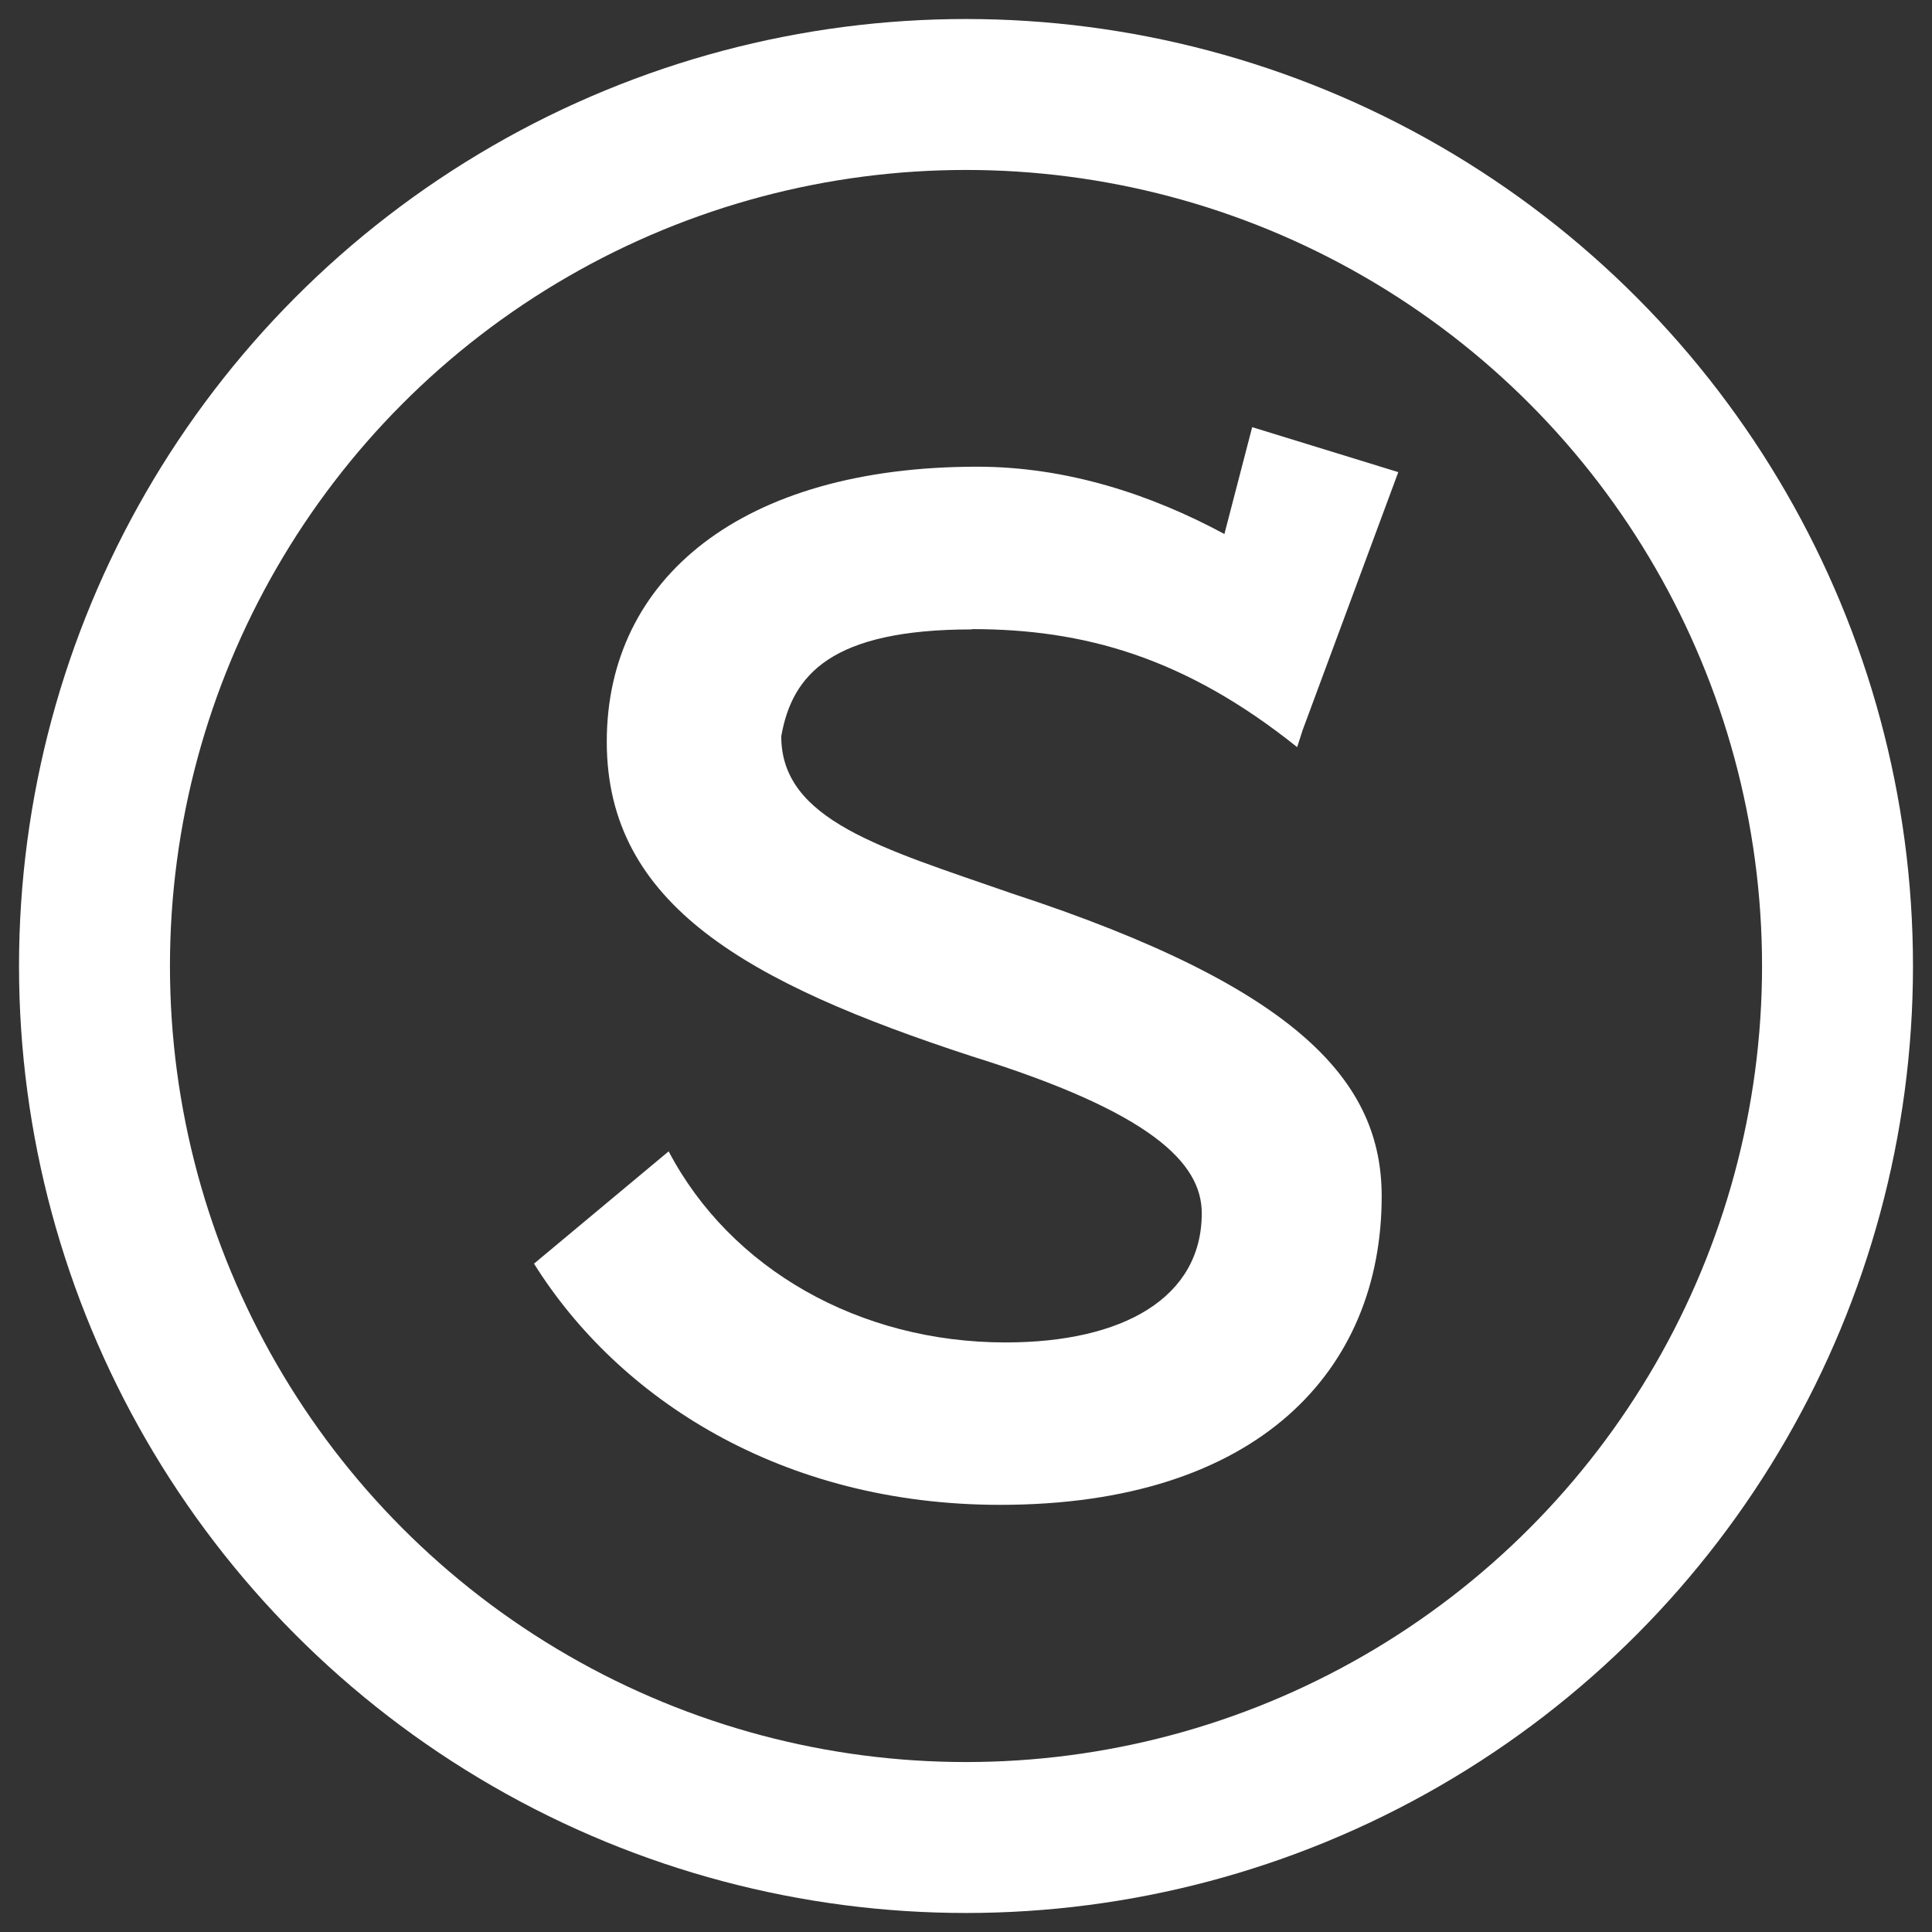 <?xml version="1.0" encoding="UTF-8"?><svg id="bfLayer_1" xmlns="http://www.w3.org/2000/svg" viewBox="0 0 64 64" width="64" height="64"><rect x="0" y="0" width="64" height="64" fill="#333333" stroke="none"/><defs><style>.bfcls-1{fill:#fff}.bfcls-2{fill:none;stroke:#fff;stroke-miterlimit:10;stroke-width:5px}</style></defs><path class="bfcls-1" d="M32.19 20.84c3.71 0 7.06.93 10.78 3.91l.18-.56 3.17-8.55-4.84-1.49-.92 3.54c-2.43-1.31-5.22-2.23-8.19-2.23-7.81 0-12.27 3.71-12.27 9.11s4.66 7.99 12.09 10.42c5.94 1.85 7.62 3.53 7.62 5.2 0 2.79-2.59 4.28-6.5 4.28-4.84 0-9.11-2.43-11.16-6.33l-4.46 3.72c2.79 4.46 8.19 7.99 15.44 7.99 8.55 0 12.64-4.46 12.64-10.22 0-3.72-2.61-6.88-12.27-10.04-4.27-1.49-7.62-2.41-7.62-5.2.36-2.05 1.67-3.54 6.32-3.54z"/><circle class="bfcls-2" cx="32" cy="32" r="28.87"/></svg>